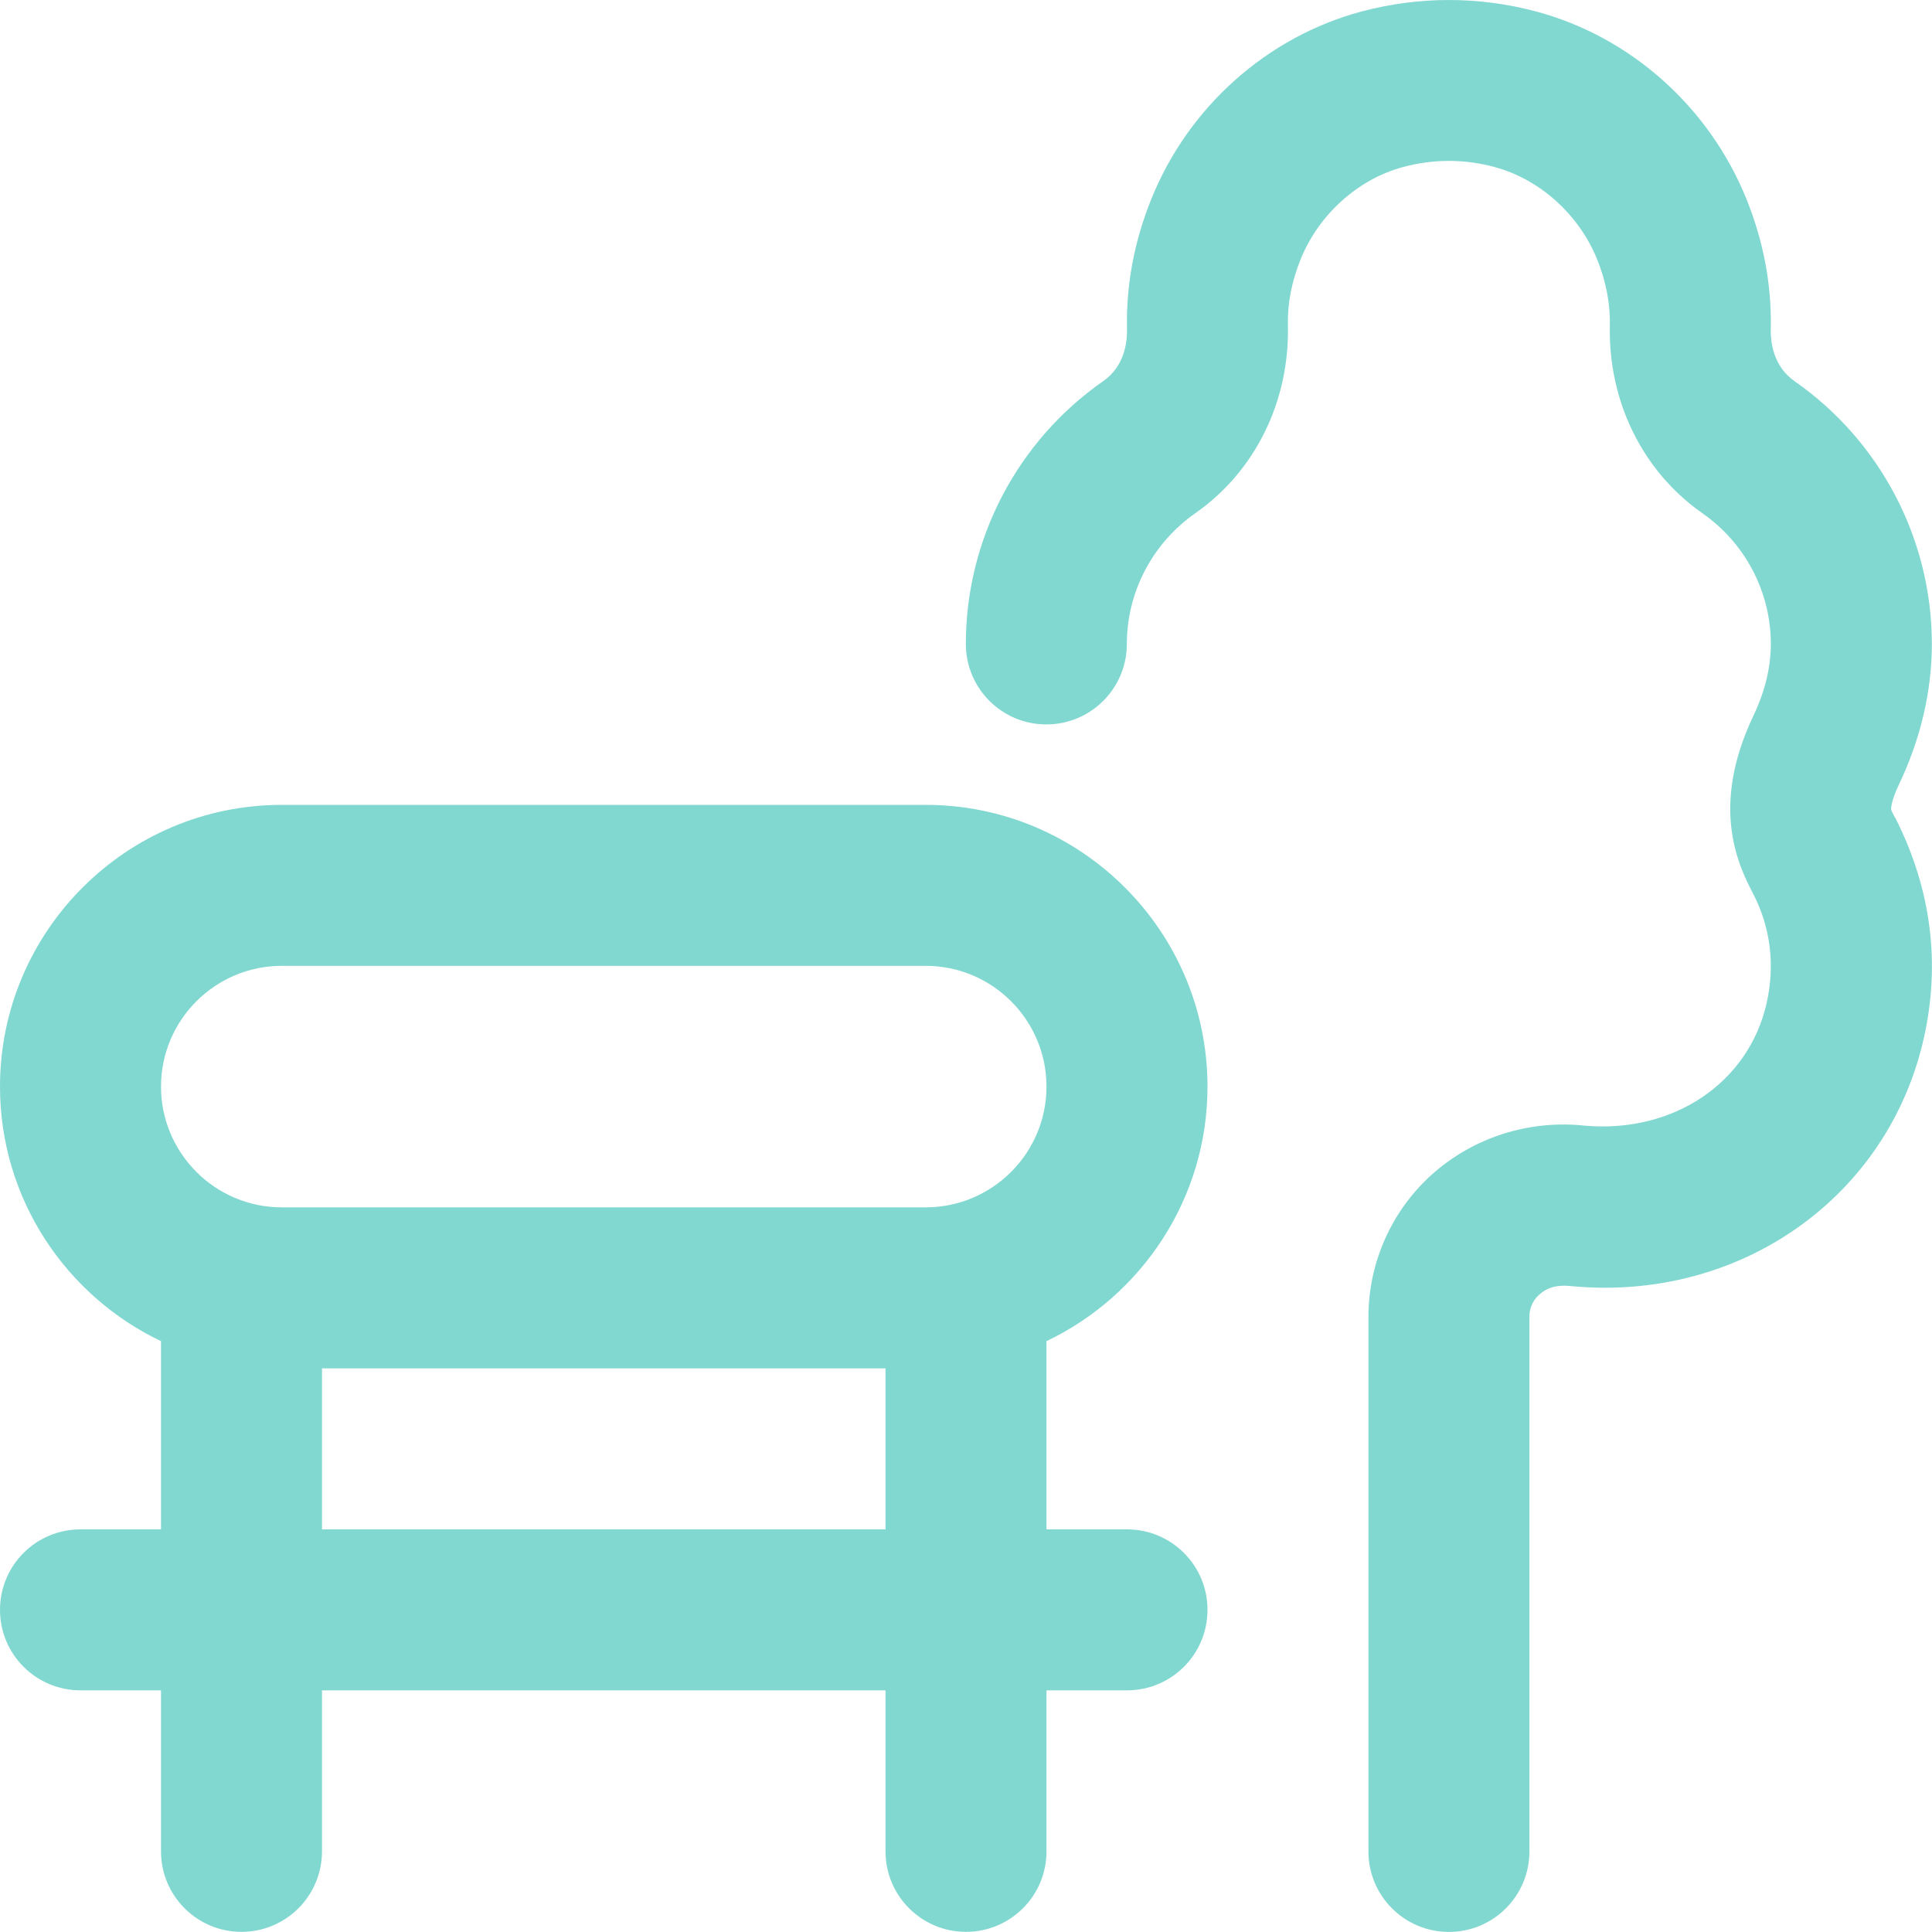 <?xml version="1.0" encoding="UTF-8"?> <svg xmlns="http://www.w3.org/2000/svg" width="50" height="50" viewBox="0 0 50 50" fill="none"><path d="M31.25 28.121C31.25 24.101 27.979 20.83 23.958 20.83H7.292C3.271 20.83 0 24.101 0 28.121C0 31.023 1.706 33.536 4.167 34.709V39.58H2.083C0.933 39.58 0 40.511 0 41.663C0 42.815 0.933 43.746 2.083 43.746H4.167V47.913C4.167 49.065 5.1 49.996 6.25 49.996C7.4 49.996 8.333 49.065 8.333 47.913V43.746H22.917V47.913C22.917 49.065 23.85 49.996 25 49.996C26.15 49.996 27.083 49.065 27.083 47.913V43.746H29.167C30.317 43.746 31.25 42.815 31.25 41.663C31.25 40.511 30.317 39.58 29.167 39.58H27.083V34.709C29.544 33.536 31.25 31.023 31.25 28.121ZM7.292 24.996H23.958C25.681 24.996 27.083 26.398 27.083 28.121C27.083 29.844 25.681 31.246 23.958 31.246H7.292C5.569 31.246 4.167 29.844 4.167 28.121C4.167 26.398 5.569 24.996 7.292 24.996ZM8.333 39.58V35.413H22.917V39.58H8.333ZM49.05 21.165C49.983 23.005 50.221 24.932 49.792 26.851C48.871 30.986 45.033 33.684 40.698 33.288C40.292 33.238 40.031 33.328 39.84 33.501C39.721 33.605 39.581 33.792 39.581 34.082V47.915C39.581 49.067 38.648 49.998 37.498 49.998C36.348 49.998 35.415 49.067 35.415 47.915V34.082C35.415 32.678 36.013 31.336 37.052 30.401C38.123 29.438 39.567 28.976 41.017 29.132C43.323 29.334 45.267 28.007 45.723 25.948C45.938 24.982 45.823 24.019 45.39 23.167C45.015 22.444 44.231 20.936 45.379 18.521C45.679 17.892 45.829 17.267 45.829 16.665C45.829 15.319 45.167 14.055 44.054 13.28C42.51 12.198 41.617 10.384 41.663 8.423C41.675 7.859 41.565 7.282 41.333 6.711C40.865 5.551 39.848 4.638 38.681 4.323C37.894 4.111 37.1 4.111 36.31 4.323C35.144 4.636 34.129 5.551 33.66 6.711C33.429 7.282 33.317 7.859 33.331 8.423C33.377 10.384 32.483 12.198 30.94 13.278C29.827 14.055 29.163 15.319 29.163 16.665C29.163 17.817 28.229 18.748 27.079 18.748C25.929 18.748 24.996 17.817 24.996 16.665C24.996 13.959 26.325 11.415 28.554 9.861C29.104 9.476 29.173 8.857 29.167 8.519C29.14 7.384 29.352 6.248 29.798 5.146C30.76 2.763 32.794 0.953 35.233 0.298C36.727 -0.099 38.269 -0.099 39.758 0.298C42.2 0.953 44.231 2.765 45.196 5.146C45.642 6.248 45.854 7.384 45.827 8.519C45.821 8.855 45.89 9.476 46.44 9.863C48.667 11.415 49.996 13.959 49.996 16.665C49.996 17.892 49.708 19.117 49.142 20.309C48.925 20.763 48.942 20.948 48.942 20.948C48.948 20.982 49.008 21.092 49.046 21.167L49.05 21.165Z" fill="#81D8D0"></path></svg> 